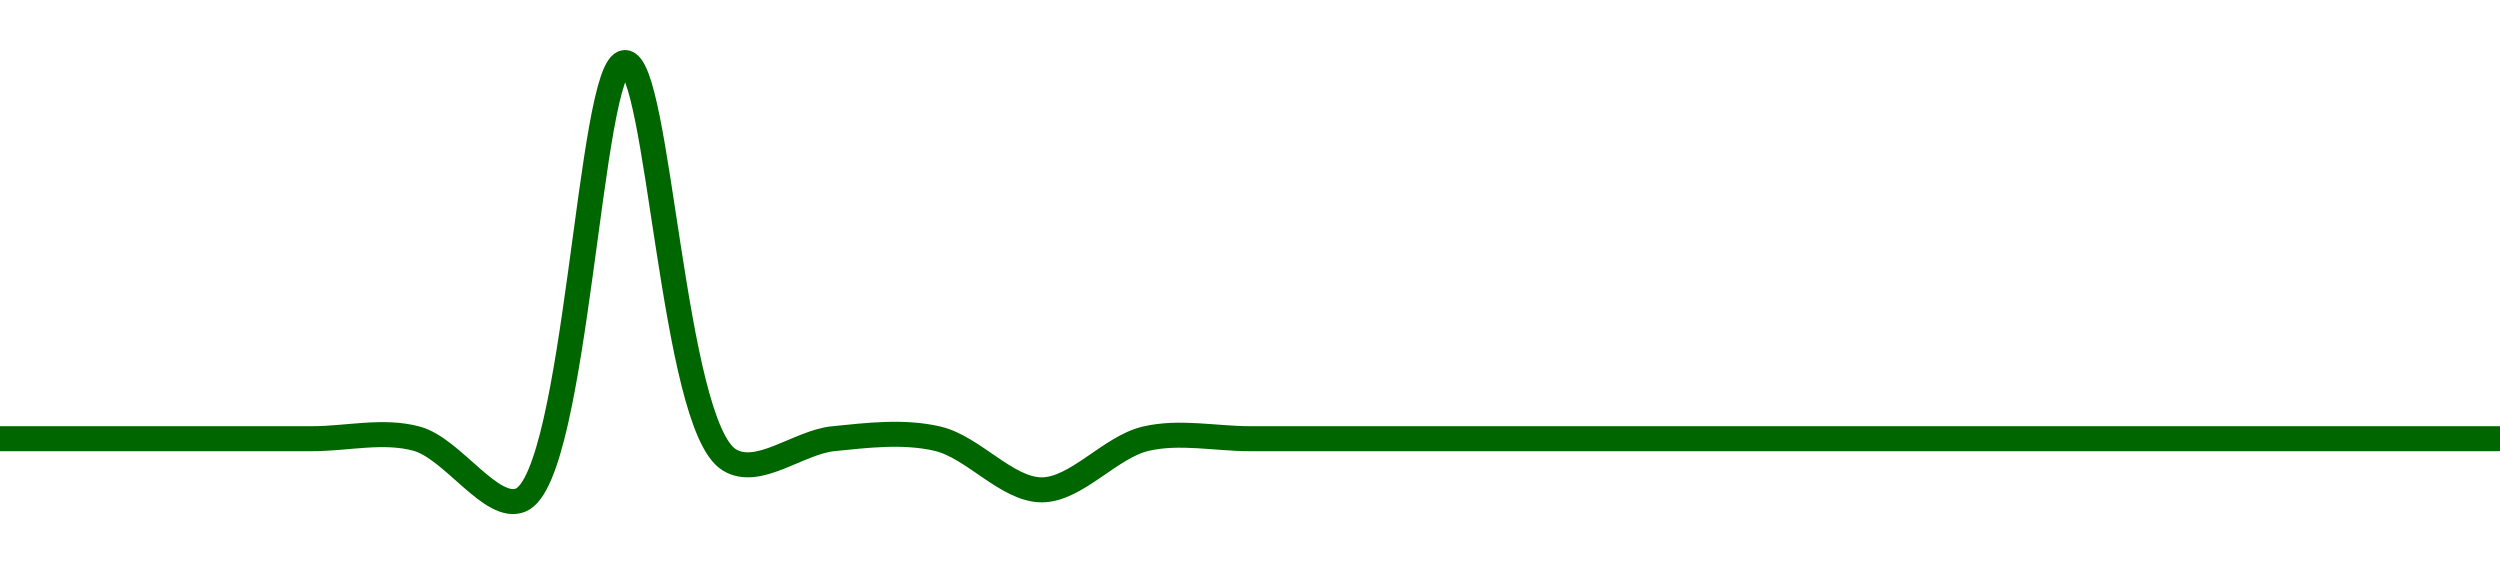 <!-- series1d: [1,1,1,1,1,0.999837,1.001,0.999944,1,1,0.999864,1,1,1,1,1,1,1,1,1,1,1,1,1,1] -->

<svg width="200" height="45" viewBox="0 0 200 45" xmlns="http://www.w3.org/2000/svg">
  <defs>
    <linearGradient id="grad-area" x1="0" y1="0" x2="0" y2="1">
      <stop offset="0%" stop-color="rgba(76,175,80,.2)" />
      <stop offset="100%" stop-color="rgba(0,0,0,0)" />
    </linearGradient>
  </defs>

  <path d="M0,35.095C0,35.095,5.556,35.095,8.333,35.095C11.111,35.095,13.889,35.095,16.667,35.095C19.444,35.095,22.222,35.095,25,35.095C27.778,35.095,30.651,34.364,33.333,35.095C36.222,35.882,39.346,40.988,41.667,40C46.144,38.094,47.156,5.032,50,5C52.718,4.969,53.777,33.94,58.333,36.78C60.651,38.225,63.875,35.374,66.667,35.095C69.431,34.818,72.293,34.466,75,35.095C77.857,35.758,80.556,39.187,83.333,39.187C86.111,39.187,88.81,35.758,91.667,35.095C94.373,34.466,97.222,35.095,100,35.095C102.778,35.095,105.556,35.095,108.333,35.095C111.111,35.095,113.889,35.095,116.667,35.095C119.444,35.095,122.222,35.095,125,35.095C127.778,35.095,130.556,35.095,133.333,35.095C136.111,35.095,138.889,35.095,141.667,35.095C144.444,35.095,147.222,35.095,150,35.095C152.778,35.095,155.556,35.095,158.333,35.095C161.111,35.095,163.889,35.095,166.667,35.095C169.444,35.095,172.222,35.095,175,35.095C177.778,35.095,180.556,35.095,183.333,35.095C186.111,35.095,188.889,35.095,191.667,35.095C194.444,35.095,200,35.095,200,35.095"
        fill="none"
        stroke="#006600"
        stroke-width="2"
        stroke-linejoin="round"
        stroke-linecap="round"
        />
</svg>